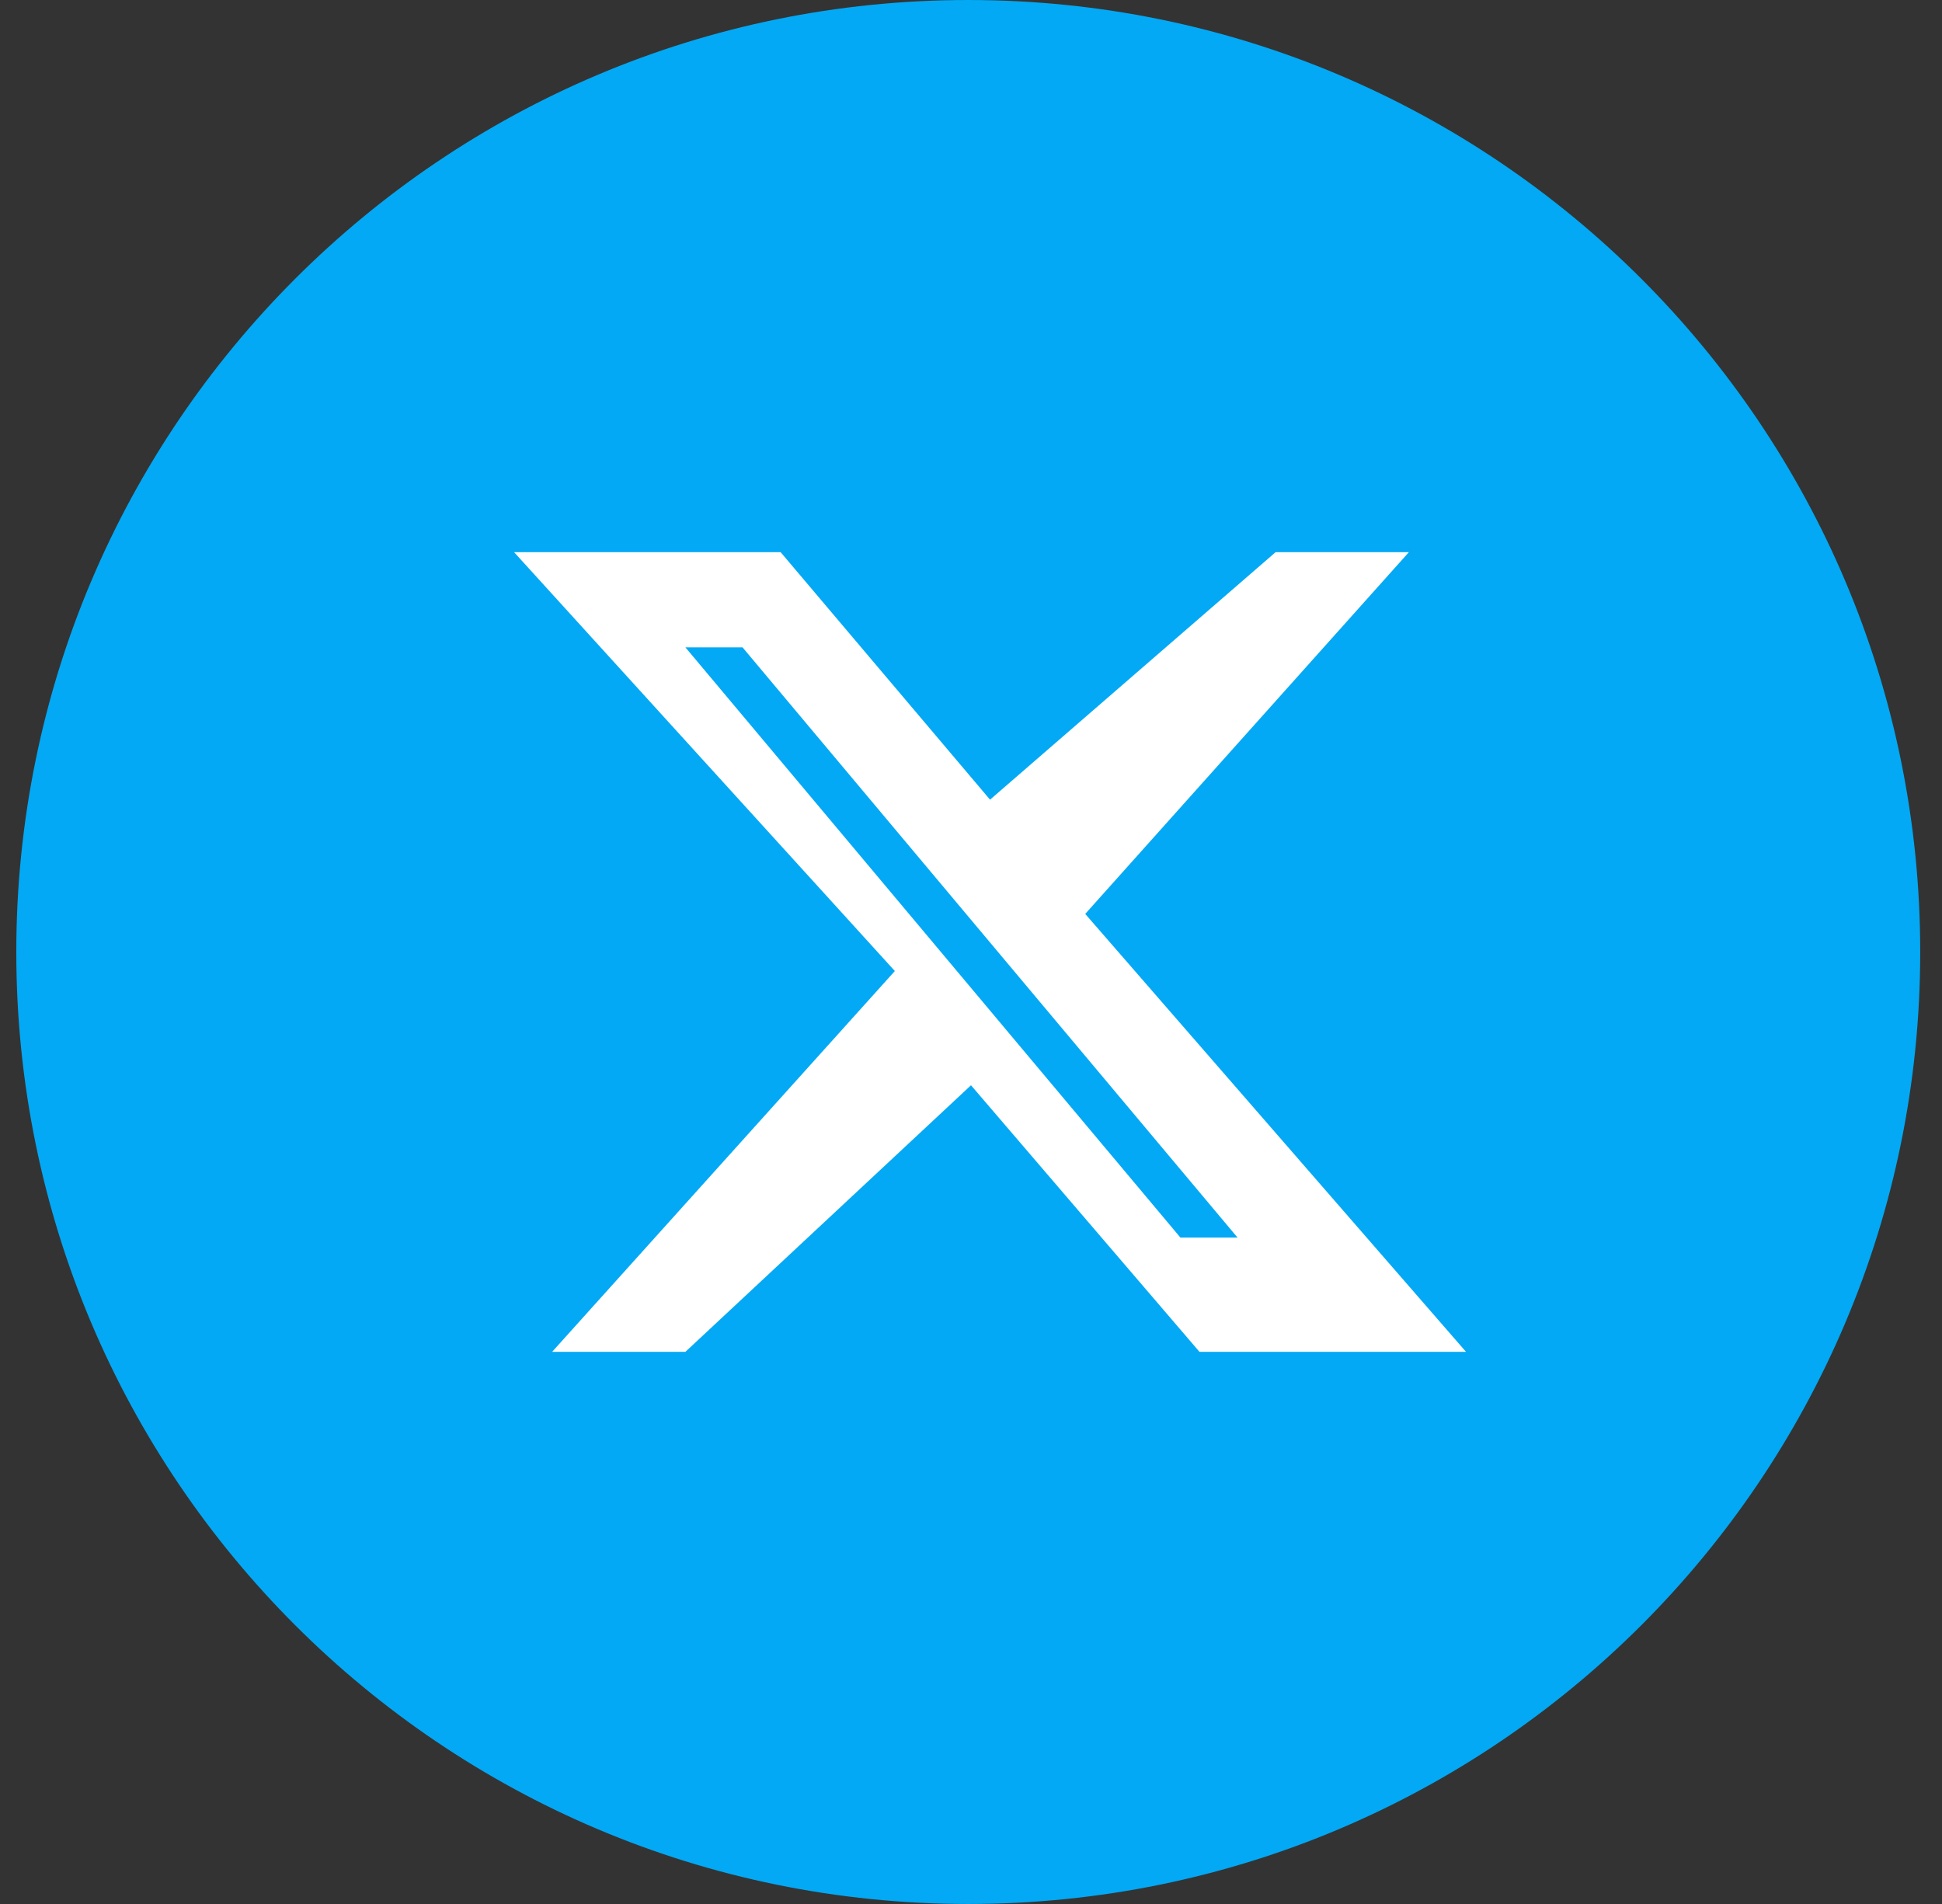 <svg xmlns="http://www.w3.org/2000/svg" width="51" height="50" viewBox="0 0 51 50" fill="none">
  <rect x="0" y="0" width="51" height="50" fill="#333333" stroke="none"/>
  <g clip-path="url(#clip0_146_453)">
    <path d="M25.428 50C39.236 50 50.428 38.807 50.428 25C50.428 11.193 39.236 0 25.428 0C11.621 0 0.428 11.193 0.428 25C0.428 38.807 11.621 50 25.428 50Z" fill="#03A9F4"/>
    <path d="M33.5 14.5H37L28.5 24L38.5 35.5H31.5L25.5 28.5L18 35.5H14.5L23.5 25.5L13.5 14.5H20.5L26 21L33.5 14.5ZM31 32.5H32.5L19.5 17H18L31 32.5Z" fill="white"/>
  </g>
  <defs>
    <clipPath id="clip0_146_453">
      <rect width="50" height="50" fill="white" transform="translate(0.428)"/>
    </clipPath>
  </defs>
</svg>
